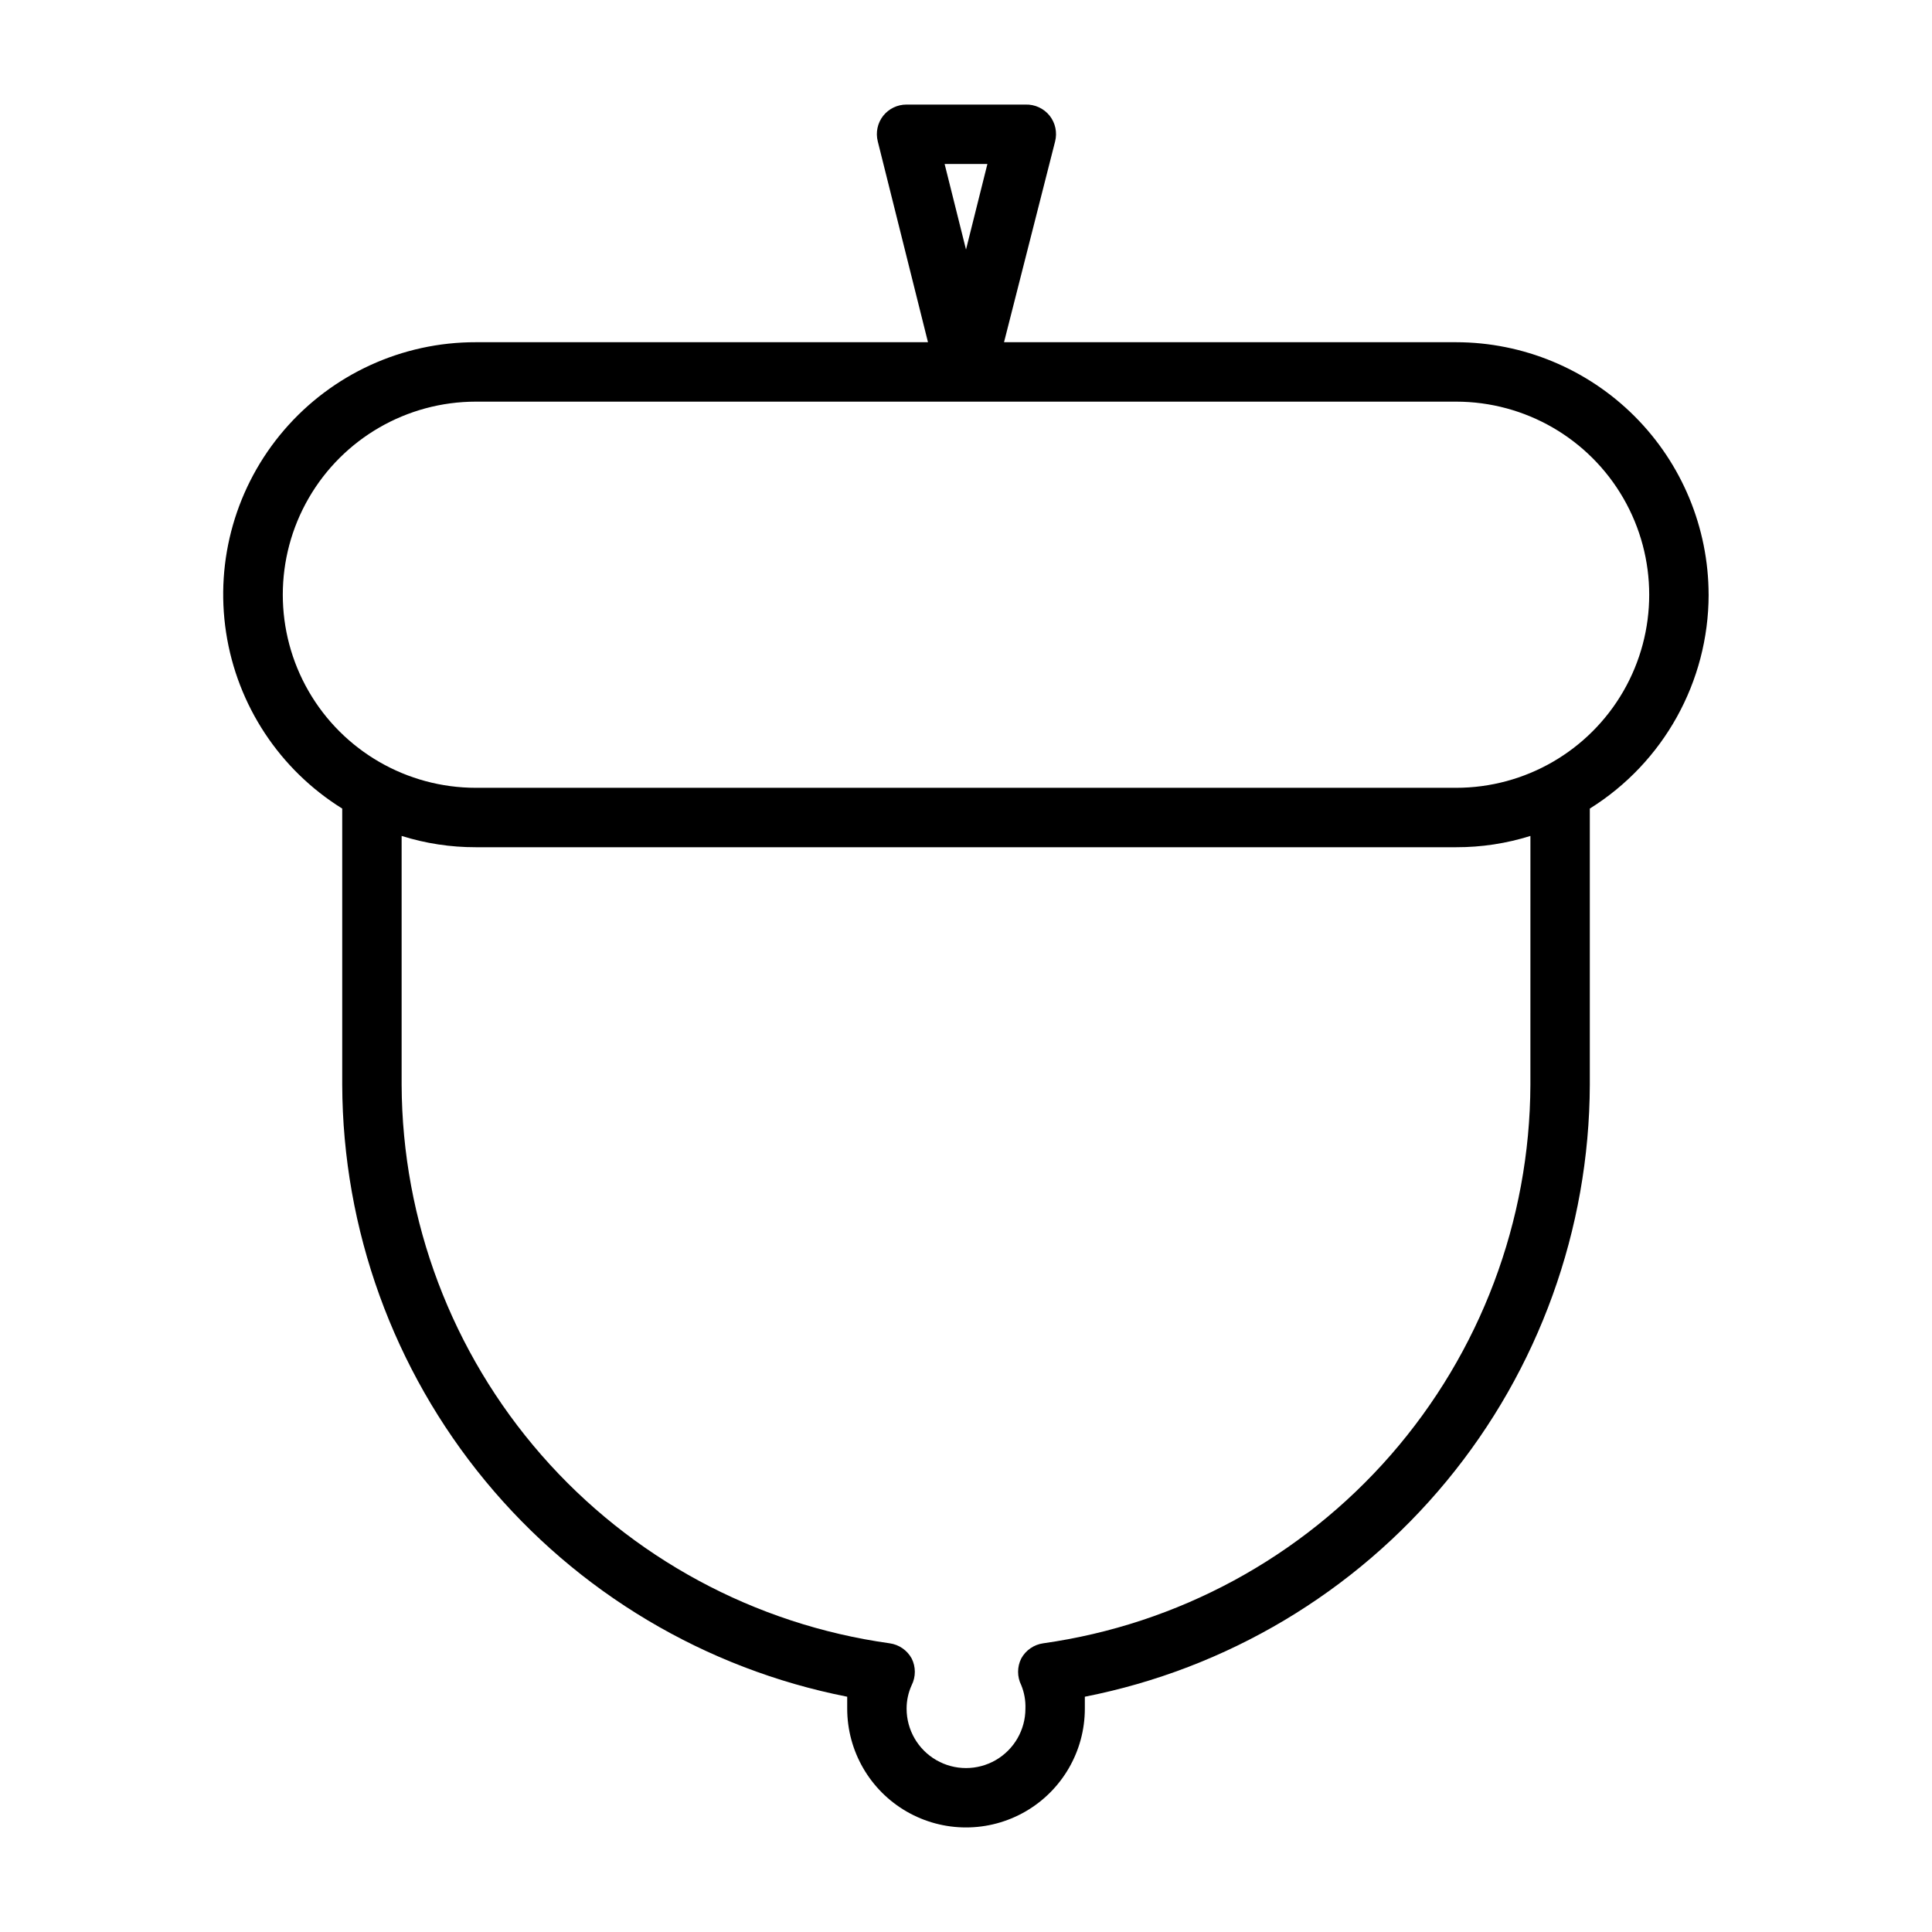 <?xml version="1.0" encoding="UTF-8"?>
<!-- The Best Svg Icon site in the world: iconSvg.co, Visit us! https://iconsvg.co -->
<svg fill="#000000" width="800px" height="800px" version="1.1" viewBox="144 144 512 512" xmlns="http://www.w3.org/2000/svg">
 <path d="m596.8 301.6c-0.023-17.738-7.078-34.746-19.621-47.289-12.547-12.547-29.555-19.602-47.293-19.621h-119.81l13.539-53.215c0.598-2.356 0.074-4.856-1.414-6.769-1.555-1.969-3.953-3.082-6.457-2.992h-31.488c-2.422-0.016-4.715 1.09-6.219 2.992-1.492 1.914-2.016 4.414-1.418 6.769l13.305 53.215h-119.81c-19.516-0.039-38.074 8.453-50.801 23.25-12.73 14.797-18.352 34.414-15.395 53.707 2.957 19.293 14.199 36.328 30.773 46.633v73.211c0.133 38.328 13.535 75.43 37.934 104.99 24.398 29.566 58.281 49.766 95.891 57.168v3.148 0.004c0 11.246 6 21.645 15.742 27.27 9.742 5.625 21.746 5.625 31.488 0 9.742-5.625 15.746-16.023 15.746-27.27v-3.148-0.004c37.605-7.402 71.492-27.602 95.887-57.168 24.398-29.562 37.805-66.664 37.938-104.99v-73.211c19.559-12.207 31.457-33.625 31.488-56.68zm-191.13-114.14-5.668 22.672-5.668-22.672zm143.9 244.04c-0.137 36.062-13.266 70.875-36.973 98.051-23.711 27.18-56.414 44.91-92.129 49.941-2.465 0.34-4.629 1.832-5.824 4.016-1.121 2.227-1.121 4.856 0 7.086 0.805 1.969 1.18 4.09 1.102 6.219 0 5.625-3 10.82-7.871 13.633s-10.875 2.812-15.746 0-7.871-8.008-7.871-13.633c-0.004-2.148 0.453-4.266 1.34-6.219 1.121-2.231 1.121-4.859 0-7.086-1.199-2.184-3.359-3.676-5.828-4.016-35.754-4.981-68.516-22.688-92.273-49.871-23.758-27.184-36.914-62.02-37.062-98.121v-65.969c6.367 2 13.004 3.008 19.68 2.992h259.78c6.676 0.016 13.312-0.992 19.68-2.992zm-19.68-78.723h-259.78c-18.281 0-35.172-9.75-44.312-25.582-9.141-15.832-9.141-35.34 0-51.168 9.141-15.832 26.031-25.586 44.312-25.586h259.78c18.281 0 35.172 9.754 44.312 25.586 9.141 15.828 9.141 35.336 0 51.168-9.141 15.832-26.031 25.582-44.312 25.582z"/>
</svg>